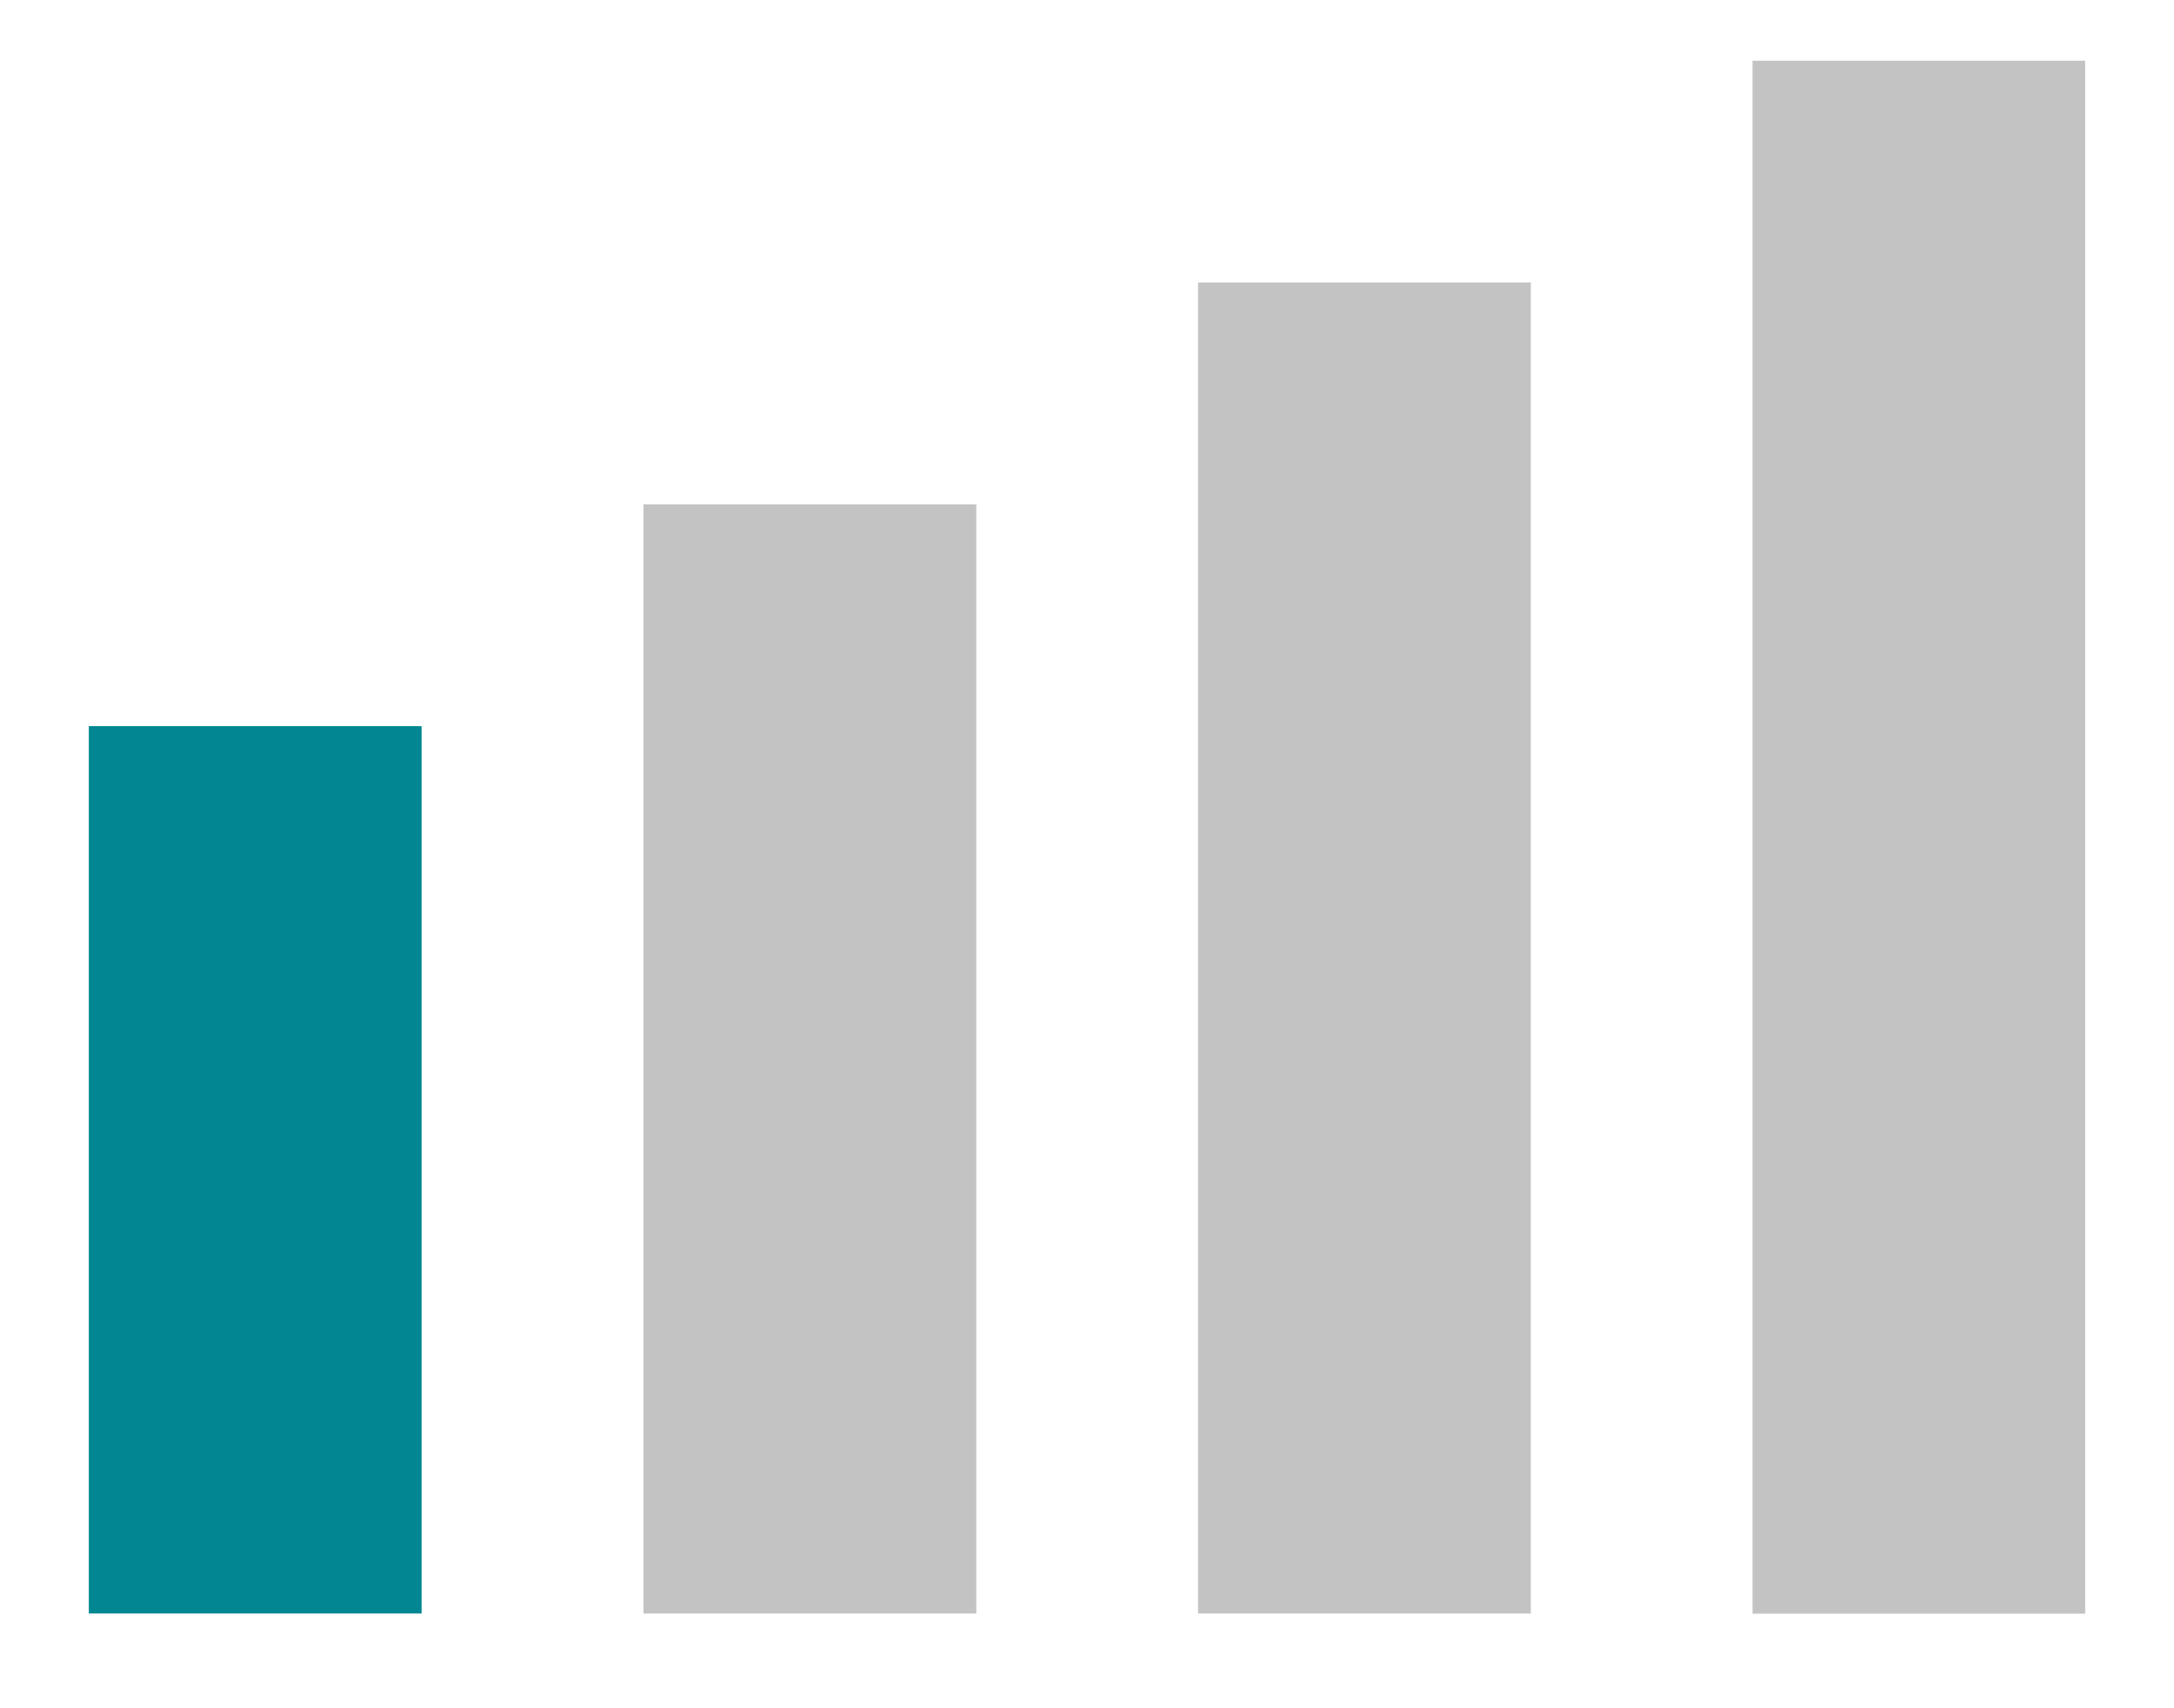 <?xml version="1.0" encoding="utf-8"?>
<!-- Generator: Adobe Illustrator 16.0.4, SVG Export Plug-In . SVG Version: 6.00 Build 0)  -->
<!DOCTYPE svg PUBLIC "-//W3C//DTD SVG 1.1//EN" "http://www.w3.org/Graphics/SVG/1.1/DTD/svg11.dtd">
<svg version="1.1" id="Layer_1" xmlns="http://www.w3.org/2000/svg" xmlns:xlink="http://www.w3.org/1999/xlink" x="0px" y="0px"
	 width="14px" height="11px" viewBox="-0.5 0 14 11" enable-background="new -0.5 0 14 11" xml:space="preserve">
<rect x="0.072" y="4.676" fill="#028692" width="2.143" height="5.714"/>
<rect x="3.644" y="3.248" fill="#C3C3C3" width="2.143" height="7.142"/>
<rect x="7.215" y="1.819" fill="#C3C3C3" width="2.143" height="8.571"/>
<rect x="10.786" y="0.391" fill="#C3C3C3" width="2.142" height="10"/>
</svg>

